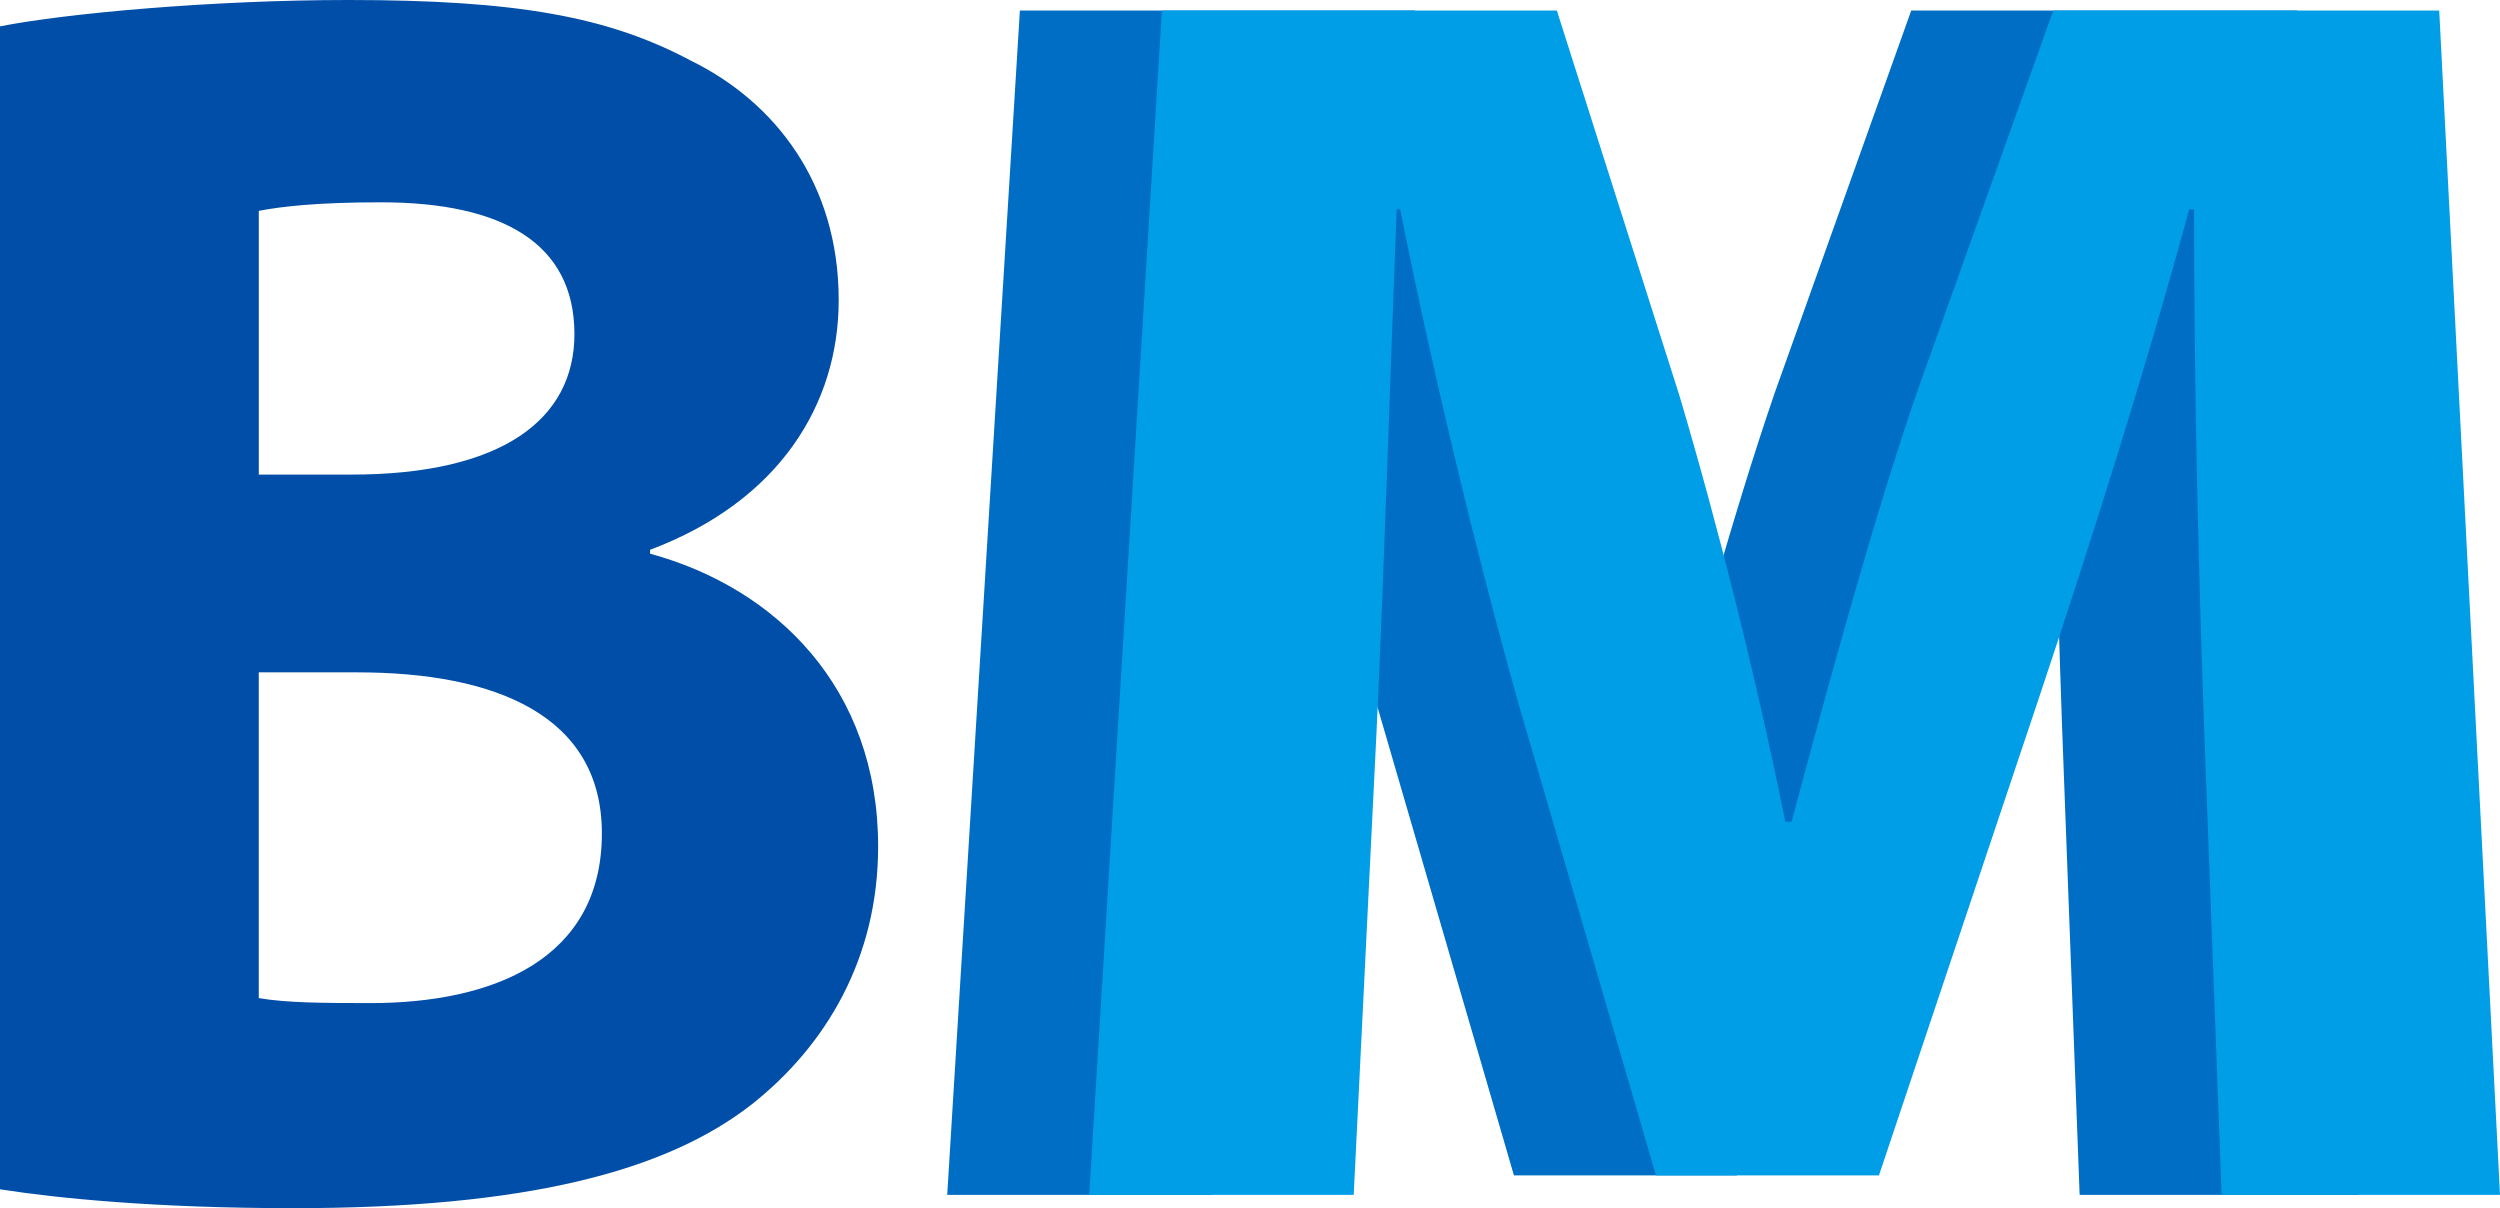 <?xml version="1.0" encoding="UTF-8"?>
<svg xmlns="http://www.w3.org/2000/svg" viewBox="0 0 786.04 379.86">
  <g id="a" data-name="Capa 1"/>
  <g id="b" data-name="Capa 2">
    <g id="c" data-name="Capa 1">
      <g>
        <path d="M0,8.29C20.73,4.19,66.86,0,109.55,0c53.12,0,81.8,5.27,107.7,19.09,26.22,12.86,46.45,38.41,46.45,75.27,0,32.66-18.57,63.19-59.31,78.51v1.22c39.49,10.75,71.71,42.15,71.71,92.06,0,35.18-16.41,62.62-39.71,81.06-27.07,21.17-71.24,32.66-144.1,32.66-43.07,0-73.99-3.08-92.3-5.93V8.29ZM81.36,149.22h29.12c47.33,0,70.13-17.35,70.13-44.17,0-28.58-22.68-41.44-60.81-41.44-20.41,0-31.3,1.34-38.43,2.68v82.93Zm0,164.6c8.6,1.46,19.41,1.57,35.15,1.57,38.38,0,72.73-13.64,72.73-53.36,0-37.21-33.63-50.63-76.95-50.63h-30.93v102.42Z" fill="#004ea7"/>
        <path d="M648.37,229.18c-1.69-48.28-3.17-103.97-3.17-163.36h-1.54c-13.61,50.23-31.17,105.53-47.52,154.47l-50.02,149.28h-70.11l-43.19-148.26c-13.62-48.42-26.82-103.51-37.24-155.49h-1.1c-2.09,53.98-3.98,114.97-6.34,164.53l-7.16,145.33h-83.16L320.67,3.32h124.18l38.52,121.01c12.25,41.18,24.43,89.87,33.31,134.03h1.98c11.69-43.69,25.73-95.2,39.32-134.78L600.92,3.32h121.36l19.11,372.36h-87.52l-5.5-146.49Z" fill="#006ec4"/>
        <path d="M693.02,229.18c-1.69-48.28-3.17-103.98-3.17-163.36h-1.54c-13.61,50.23-31.17,105.53-47.52,154.47l-50.02,149.28h-70.11l-43.19-148.26c-13.62-48.42-26.82-103.51-37.24-155.49h-1.1c-2.09,53.98-3.98,114.97-6.34,164.53l-7.16,145.33h-83.16L365.32,3.32h124.18l38.52,121.01c12.25,41.18,24.43,89.87,33.31,134.03h1.98c11.69-43.69,25.73-95.2,39.32-134.78L645.57,3.32h121.36l19.11,372.36h-87.52l-5.5-146.49Z" fill="#009ee7"/>
      </g>
    </g>
  </g>
</svg>